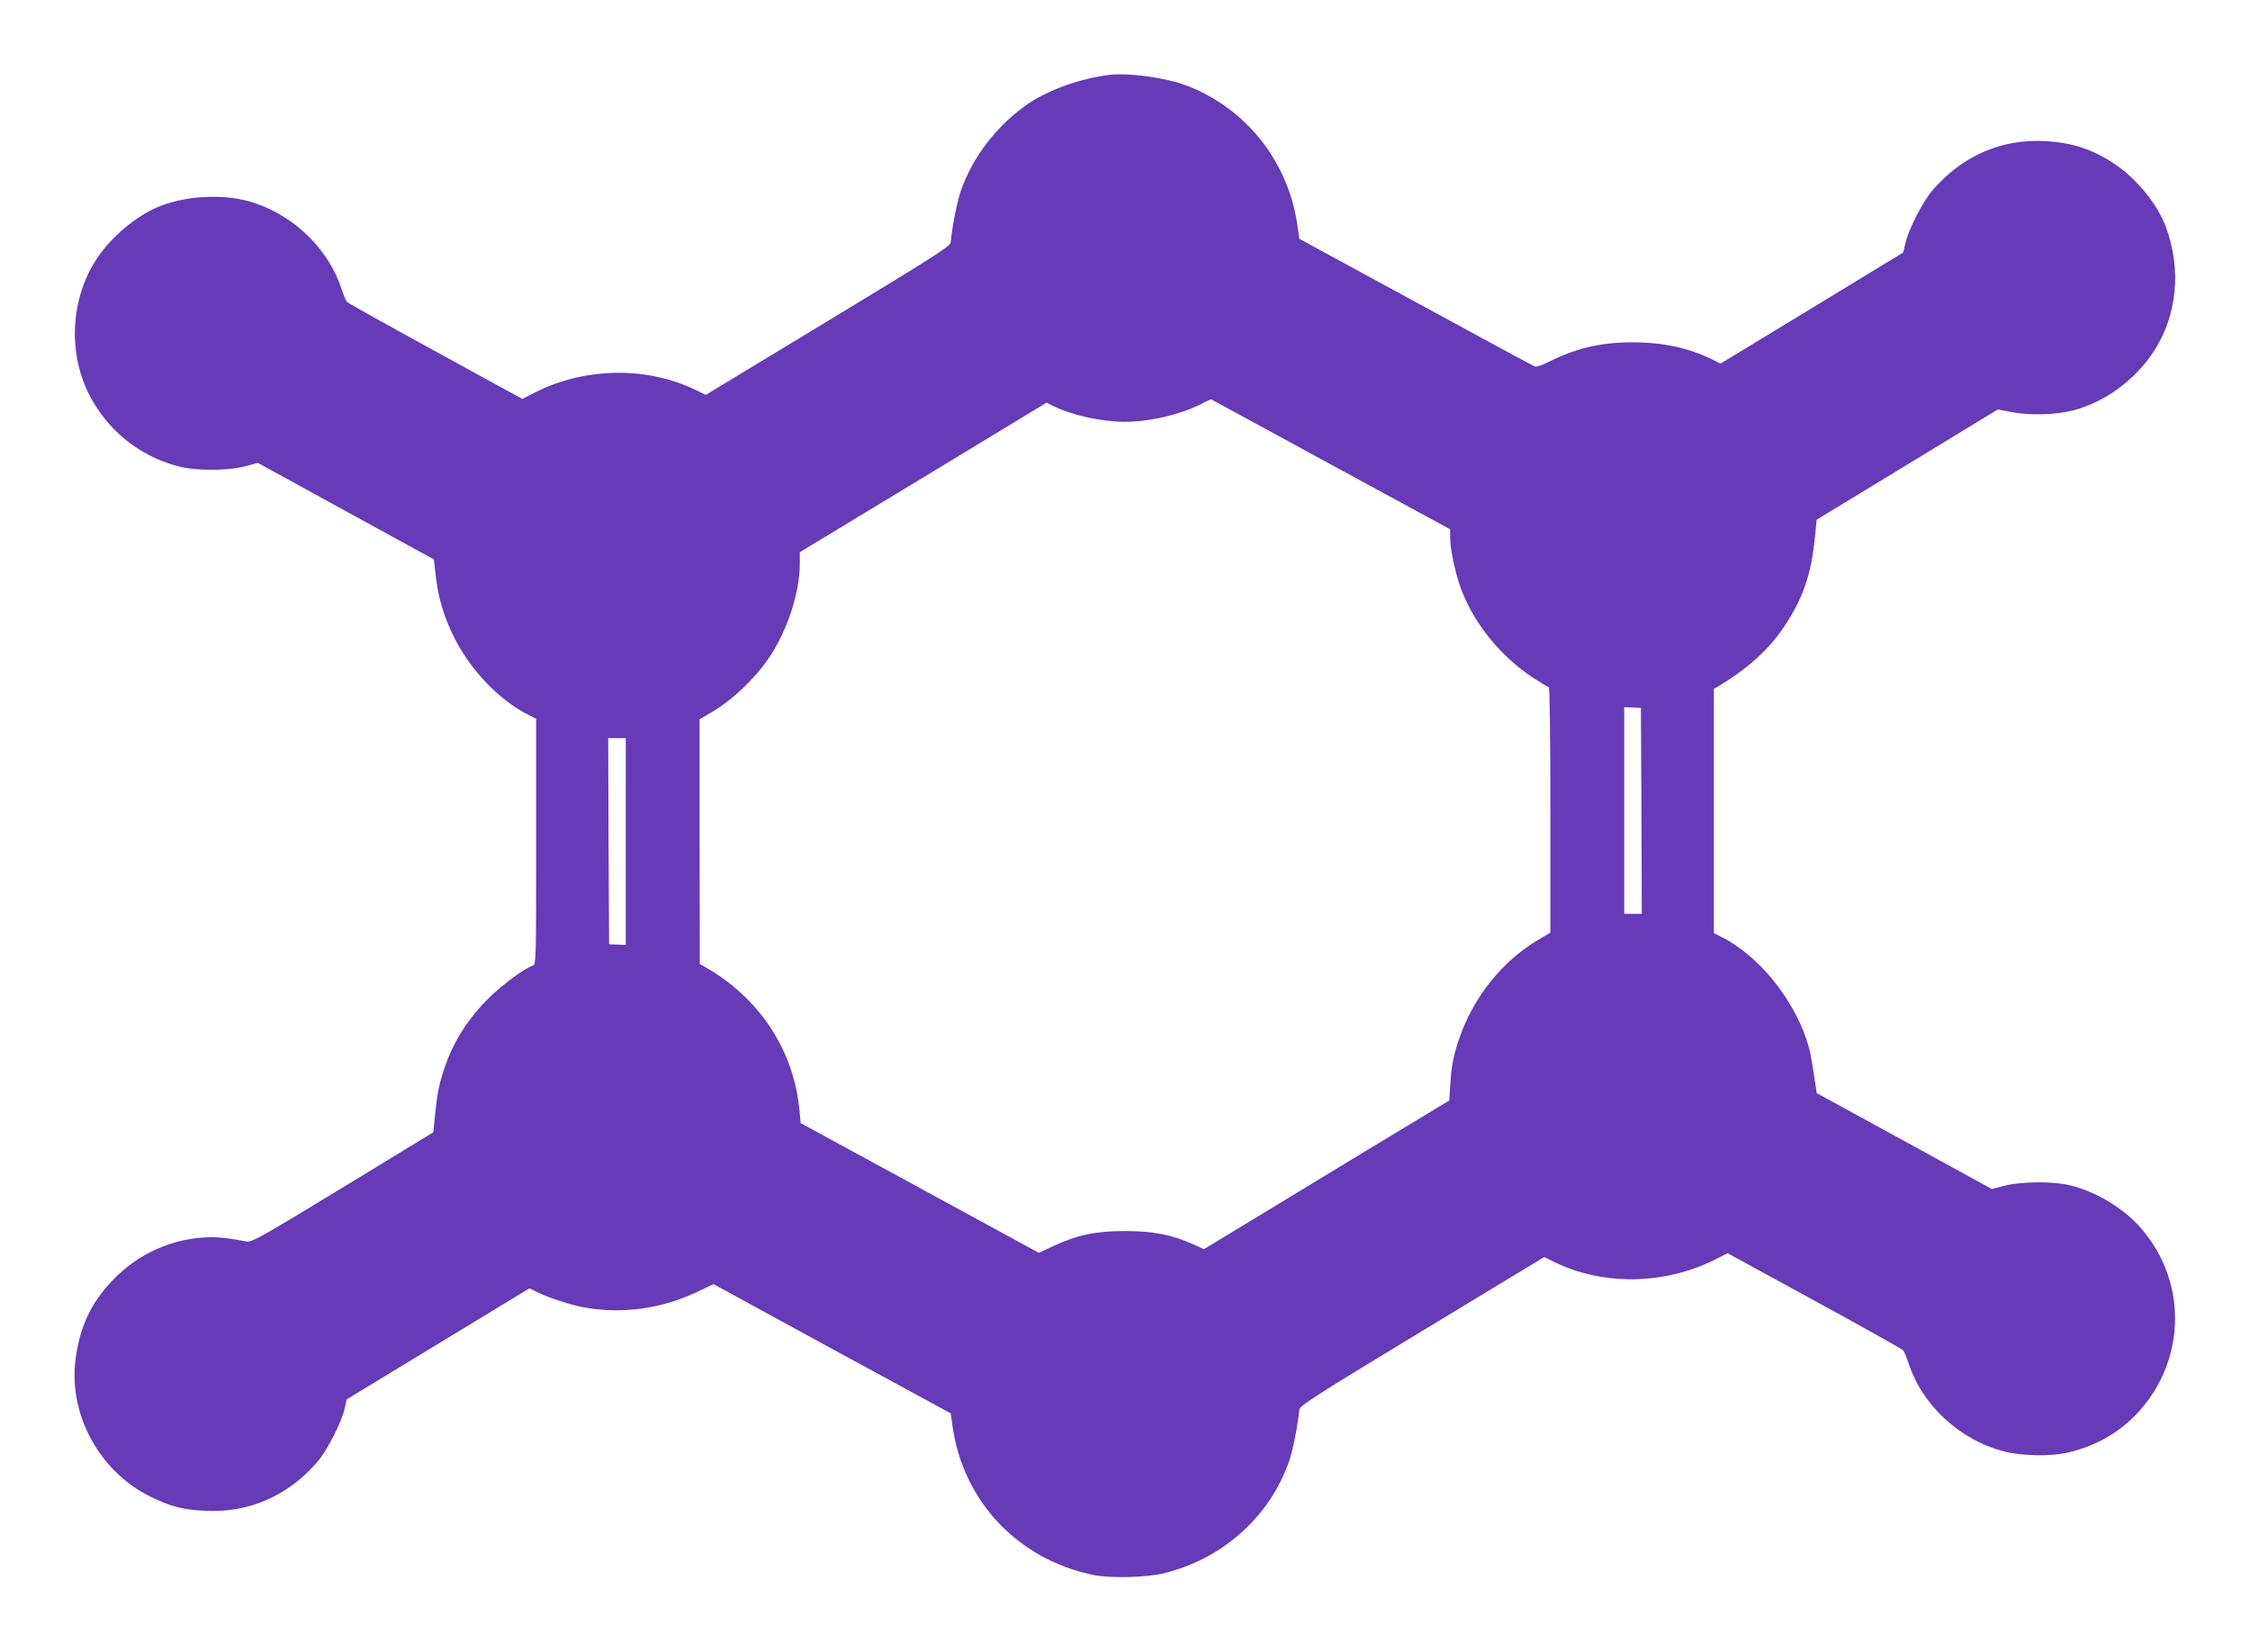 <?xml version="1.0" standalone="no"?>
<!DOCTYPE svg PUBLIC "-//W3C//DTD SVG 20010904//EN"
 "http://www.w3.org/TR/2001/REC-SVG-20010904/DTD/svg10.dtd">
<svg version="1.0" xmlns="http://www.w3.org/2000/svg"
 width="1280pt" height="940pt" viewBox="0 0 1280 940"
 preserveAspectRatio="xMidYMid meet">
<g transform="translate(0,940) scale(0.1,-0.1)"
fill="#673ab7" stroke="none">
<path d="M6310 8974 c-162 -21 -336 -82 -453 -159 -180 -120 -325 -307 -393
-507 -19 -57 -47 -196 -56 -288 -3 -22 -97 -82 -698 -446 l-695 -421 -47 23
c-278 139 -632 137 -920 -7 l-77 -39 -492 270 c-271 148 -498 275 -505 282 -6
7 -19 38 -29 68 -72 226 -262 416 -497 495 -155 52 -368 46 -530 -15 -121 -45
-259 -154 -347 -273 -166 -225 -192 -548 -65 -800 103 -203 283 -350 503 -409
102 -28 285 -28 387 -1 l71 19 501 -275 500 -274 7 -61 c15 -151 46 -257 110
-386 92 -183 255 -354 418 -436 l47 -24 0 -699 c0 -685 0 -700 -20 -706 -45
-14 -173 -109 -247 -182 -118 -116 -201 -246 -250 -388 -35 -102 -44 -147 -57
-269 l-11 -109 -515 -314 c-453 -276 -519 -313 -545 -308 -86 17 -146 25 -198
25 -215 0 -421 -90 -572 -251 -120 -128 -181 -260 -205 -443 -42 -313 136
-640 425 -782 116 -57 186 -75 315 -81 247 -12 470 86 636 279 55 64 137 225
154 300 l12 55 520 316 520 316 47 -23 c58 -29 189 -72 261 -85 219 -39 437
-10 640 85 l99 47 674 -368 675 -367 12 -81 c62 -422 372 -749 795 -838 98
-21 305 -16 408 9 336 83 604 325 713 644 19 57 47 196 56 288 3 21 98 83 698
446 l695 421 55 -27 c278 -137 628 -132 917 13 l71 36 494 -270 c271 -148 498
-275 504 -282 7 -7 19 -37 29 -67 78 -245 293 -445 550 -510 98 -25 263 -28
357 -6 187 43 341 142 453 291 227 303 209 716 -44 996 -98 109 -253 201 -398
235 -95 23 -276 21 -369 -3 l-72 -19 -498 273 -499 273 -7 48 c-24 163 -32
199 -52 260 -83 242 -276 475 -478 578 l-48 24 0 695 0 695 23 13 c169 102
289 210 374 337 109 163 155 294 177 504 l11 109 385 234 c212 129 444 270
515 314 l131 79 84 -16 c100 -19 251 -14 345 11 181 48 349 171 456 333 135
206 161 469 69 715 -46 123 -163 267 -283 349 -127 87 -245 126 -402 135 -247
14 -470 -83 -638 -276 -57 -65 -140 -226 -157 -304 l-13 -54 -519 -316 -520
-316 -46 23 c-132 66 -286 99 -457 98 -180 0 -318 -33 -476 -112 -35 -18 -68
-29 -78 -25 -9 3 -314 168 -677 366 l-662 360 -12 82 c-53 361 -294 663 -632
791 -120 45 -329 73 -438 60z m1263 -2218 l677 -368 0 -49 c0 -57 22 -169 51
-259 66 -203 222 -404 412 -531 49 -32 93 -59 98 -59 5 0 9 -272 9 -699 l0
-698 -66 -39 c-204 -119 -371 -326 -451 -559 -35 -103 -44 -149 -52 -258 l-6
-99 -480 -290 c-264 -160 -578 -351 -698 -424 l-218 -132 -62 28 c-120 54
-227 75 -387 75 -169 0 -270 -22 -407 -85 l-83 -39 -677 369 -678 369 -7 74
c-25 274 -158 523 -373 702 -40 33 -101 76 -134 95 l-60 35 -1 696 0 696 66
39 c121 70 249 193 331 314 102 152 173 369 173 531 l0 67 702 425 702 426 35
-18 c105 -53 277 -91 411 -91 148 0 332 45 450 110 19 10 38 18 41 17 3 -1
310 -168 682 -371z m1765 -1970 l2 -586 -50 0 -50 0 0 588 0 588 48 -2 47 -2
3 -586z m-5778 -175 l0 -588 -47 2 -48 2 -3 586 -2 587 50 0 50 0 0 -589z"/>
</g>
</svg>
